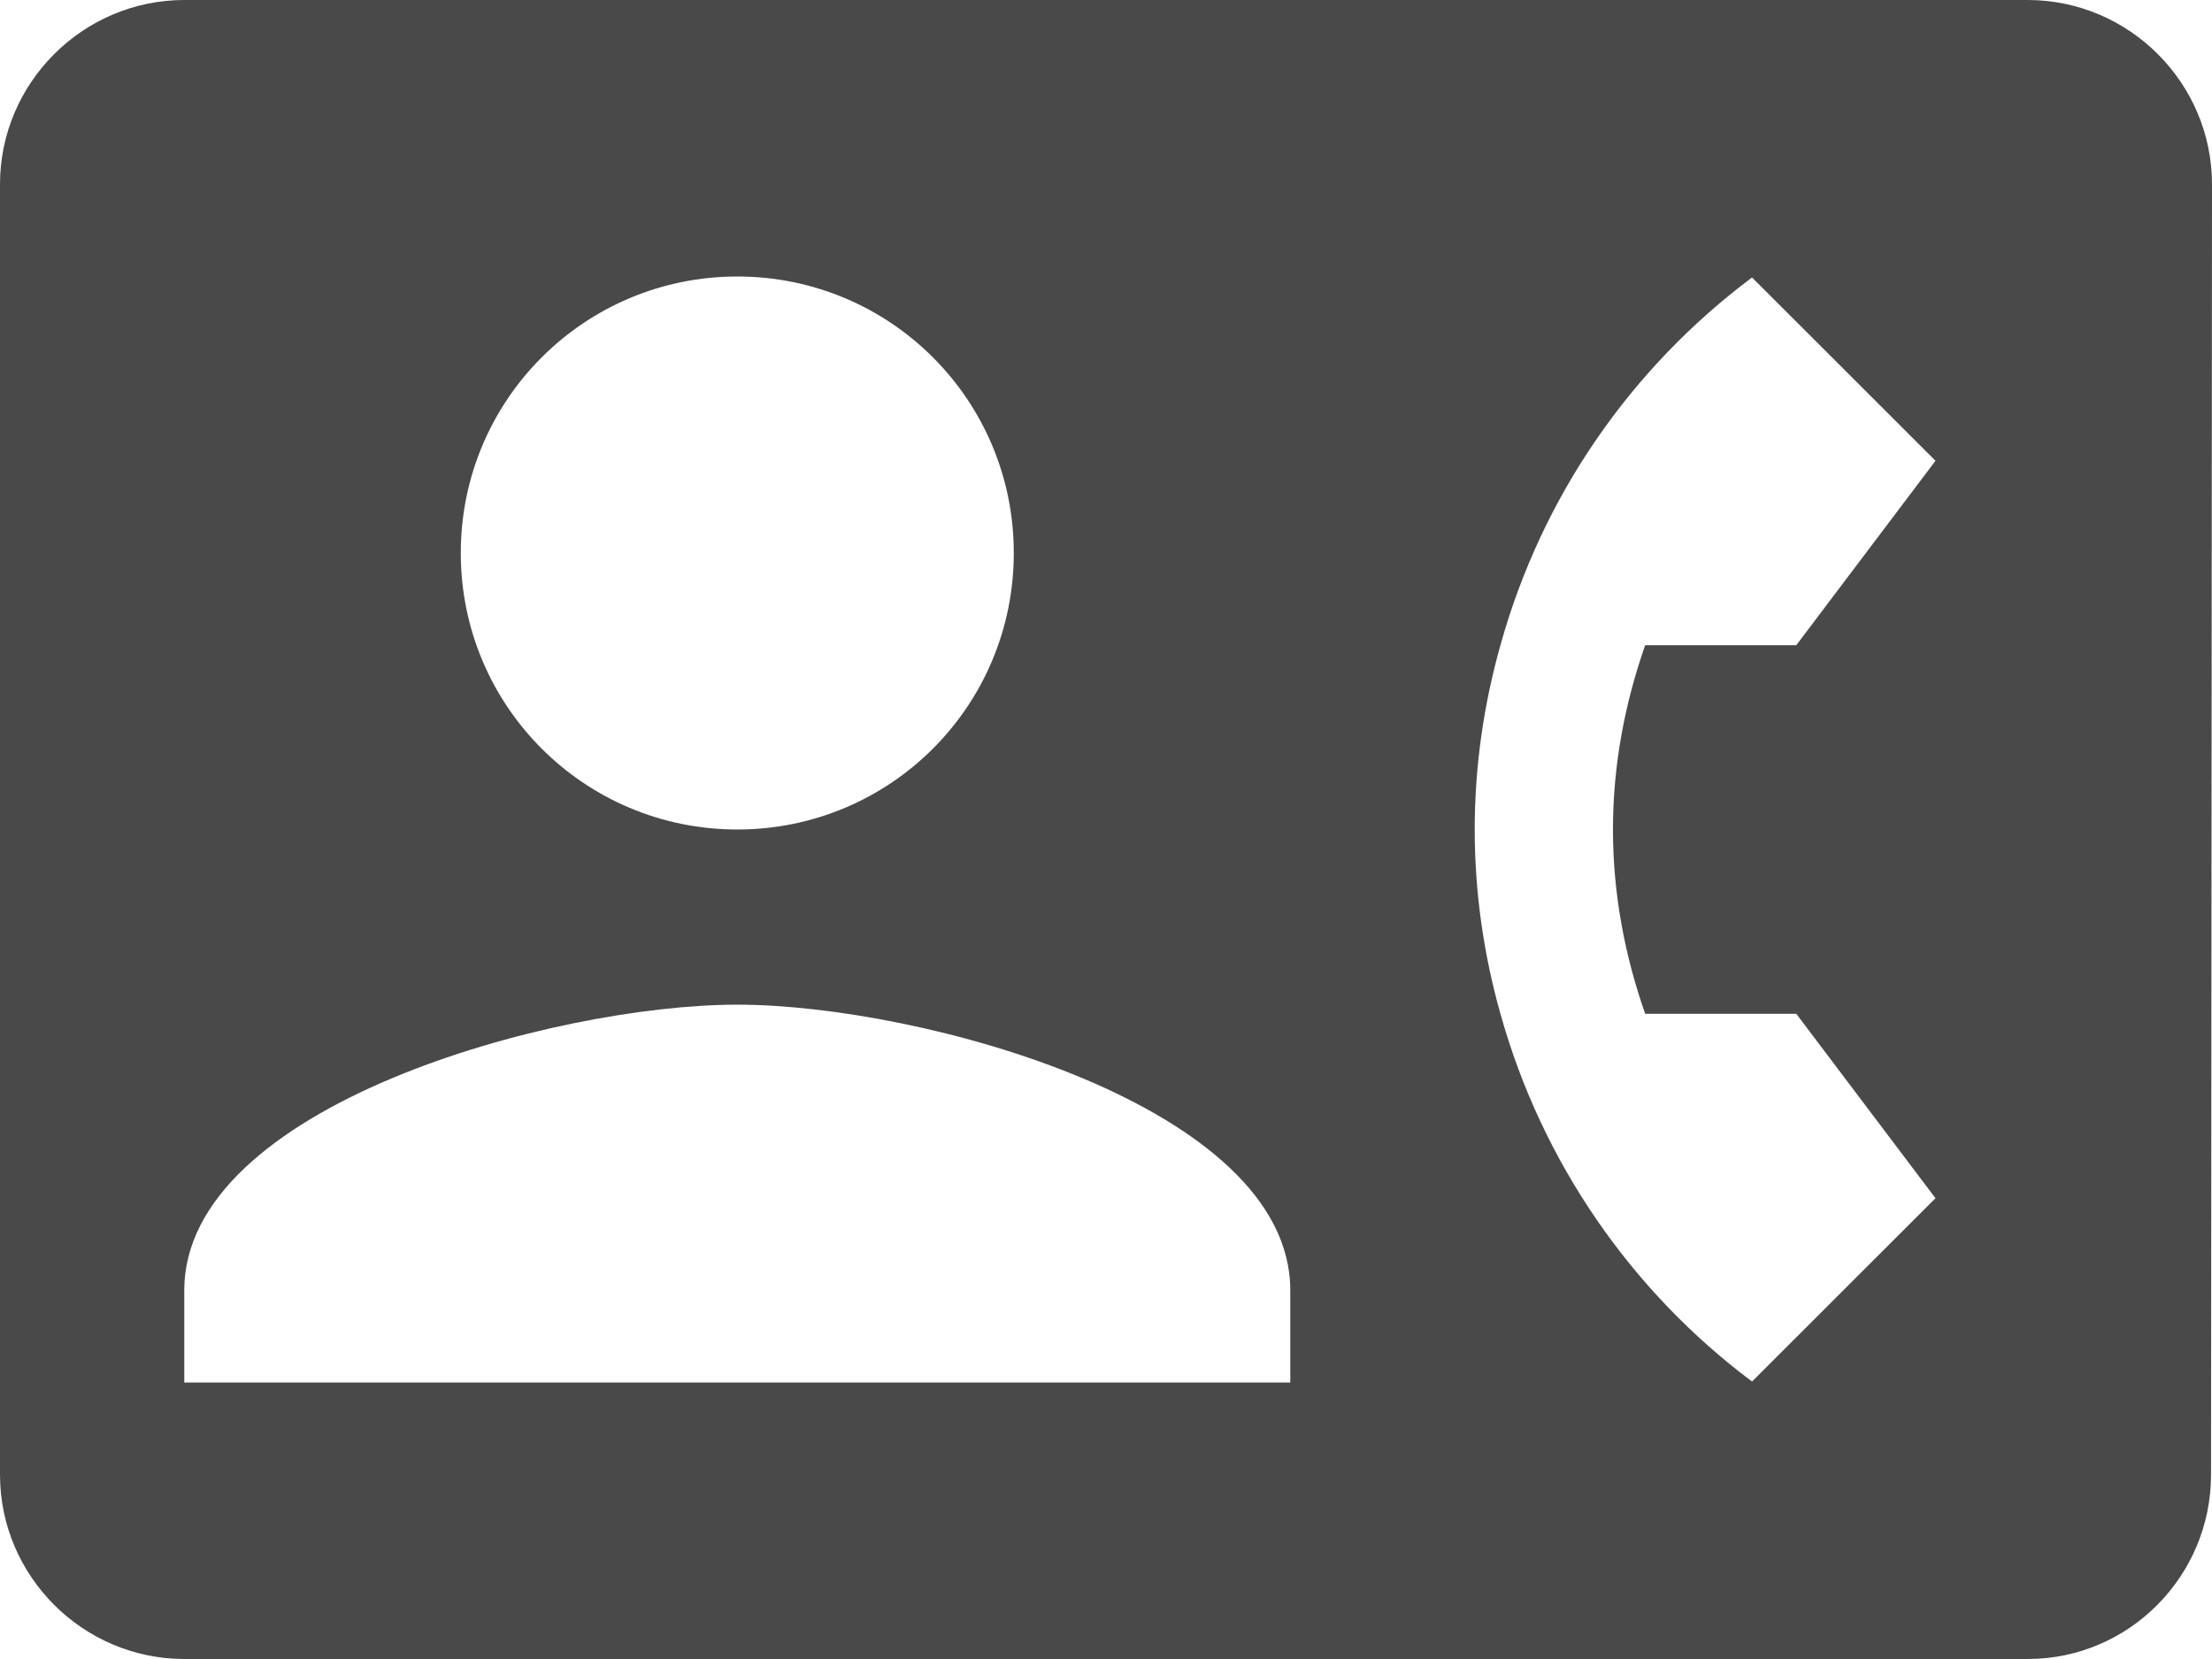 <svg width="16" height="12" viewBox="0 0 16 12" fill="none" xmlns="http://www.w3.org/2000/svg">
<path d="M14.667 0H1.333C0.6 0 0 0.6 0 1.333V10.667C0 11.4 0.6 12 1.333 12H14.667C15.4 12 15.993 11.4 15.993 10.667L16 1.333C16 0.6 15.4 0 14.667 0ZM5.333 2C6.44 2 7.333 2.893 7.333 4C7.333 5.107 6.44 6 5.333 6C4.227 6 3.333 5.107 3.333 4C3.333 2.893 4.227 2 5.333 2ZM9.333 10H1.333V9.333C1.333 8 4 7.267 5.333 7.267C6.667 7.267 9.333 8 9.333 9.333V10ZM11.9 7.333H12.993L14 8.667L12.673 9.993C11.8 9.34 11.153 8.407 10.853 7.333C10.733 6.907 10.667 6.46 10.667 6C10.667 5.54 10.733 5.093 10.853 4.667C11.153 3.587 11.8 2.66 12.673 2.007L14 3.333L12.993 4.667H11.9C11.753 5.087 11.667 5.533 11.667 6C11.667 6.467 11.753 6.913 11.9 7.333Z" fill="#494949"/>
</svg>
